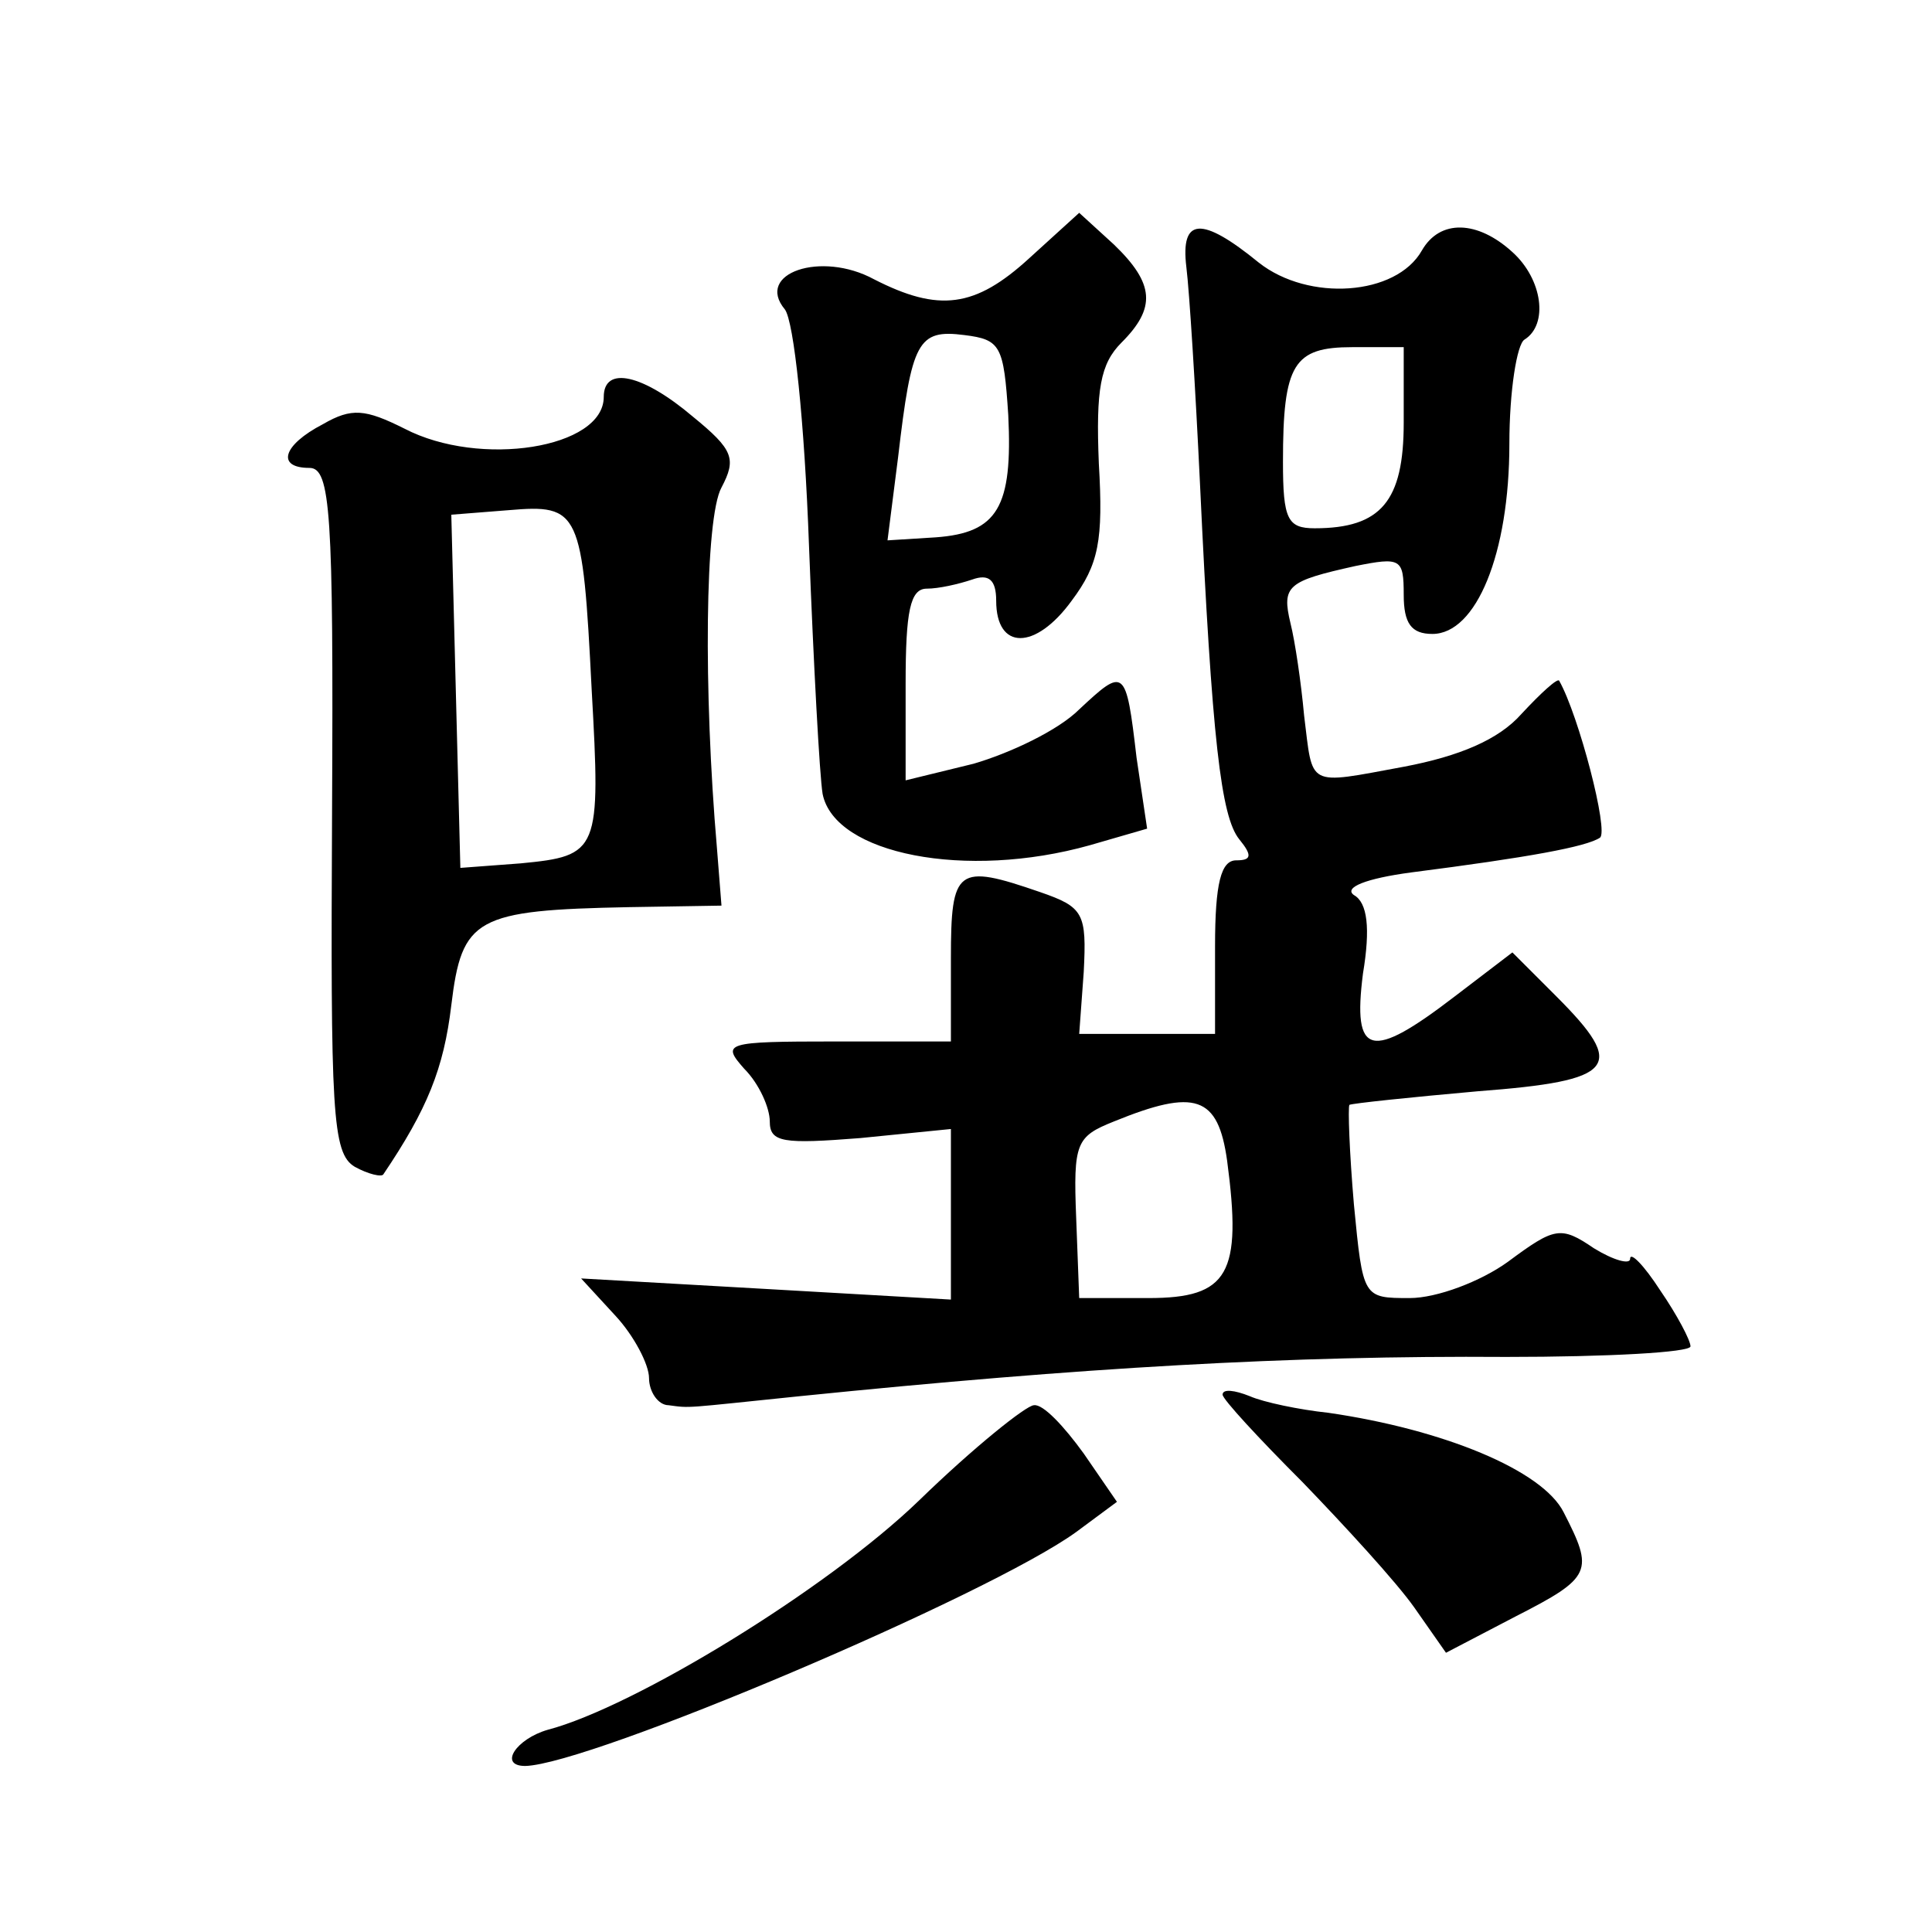 <?xml version="1.0" standalone="no"?>
<!DOCTYPE svg PUBLIC "-//W3C//DTD SVG 20010904//EN"
 "http://www.w3.org/TR/2001/REC-SVG-20010904/DTD/svg10.dtd">
<svg version="1.0" xmlns="http://www.w3.org/2000/svg"
 width="128pt" height="128pt" viewBox="0 0 128 128"
 preserveAspectRatio="xMidYMid meet">
<g transform="translate(0,128) scale(0.1,-0.1)"
fill="#0" stroke="none">
<path d="M682 1109 c-36 -33 -60 -36 -103 -14 -35 19 -79 4 -59 -20 6 -8 13 -74
16 -157 3 -78 7 -152 9 -164 8 -40 95 -57 177 -34 l38 11 -7 47 c-7 60 -8 60 -38
32 -14 -14 -46 -29 -70 -36 l-45 -11 0 64 c0 48 3 63 14 63 8 0 21 3 30 6 11 4
16 0 16 -14 0 -33 26 -33 50 0 18 24 21 40 18 91 -2 49 1 66 15 80 23 23 22 39
-5 65 l-23 21 -33 -30z m-14 -104 c3 -61 -7 -78 -48 -81 l-32 -2 7 55 c9 77 13
85 44 81 24 -3 26 -7 29 -53z M786 1103 c2 -16 6 -80 9 -143 8 -171 14 -221 26
-236 9 -11 8 -14 -2 -14 -10 0 -14 -15 -14 -57 l0 -58 -45 0 -45 0 3 41 c2 39 0
43 -29 53 -55 19 -59 16 -59 -44 l0 -55 -77 0 c-73 0 -75 -1 -60 -18 10 -10 17
-26 17 -35 0 -14 9 -15 60 -11 l60 6 0 -56 0 -57 -122 7 -123 7 23 -25 c12 -13
22 -32 22 -41 0 -9 6 -18 13 -18 15 -2 9 -2 87 6 187 19 325 27 468 26 67 0 122
3 122 7 0 4 -9 21 -20 37 -11 17 -20 26 -20 21 0 -4 -11 -1 -24 7 -22 15 -26 14
-57 -9 -18 -13 -47 -24 -65 -24 -31 0 -31 0 -37 62 -3 35 -4 64 -3 66 2 1 40 5
85 9 92 7 99 16 52 63 l-29 29 -38 -29 c-56 -43 -68 -40 -61 15 5 30 3 47 -6 52
-7 5 8 11 38 15 78 10 116 17 125 23 6 4 -14 81 -27 104 -1 2 -12 -8 -25 -22 -15
-17 -41 -28 -78 -35 -65 -12 -60 -14 -66 34 -2 22 -6 49 -9 61 -6 25 -2 28 43 38
30 6 32 5 32 -19 0 -19 5 -26 19 -26 29 0 51 53 51 126 0 35 5 66 10 69 16 10 12
40 -8 58 -23 21 -48 22 -60 1 -17 -30 -75 -34 -108 -8 -38 31 -52 30 -48 -3z m144
-103 c0 -52 -15 -70 -59 -70 -18 0 -21 6 -21 44 0 65 7 76 46 76 l34 0 0 -50z m-117
-489 c10 -75 1 -91 -52 -91 l-46 0 -2 53 c-2 50 0 54 25 64 54 22 69 17 75 -26z
M400 1017 c0 -34 -82 -47 -132 -21 -26 13 -35 14 -54 3 -27 -14 -31 -29 -9 -29
14 0 16 -29 15 -227 -1 -200 0 -227 15 -236 9 -5 18 -7 19 -5 29 43 40 70 45 112
7 58 16 63 118 65 l61 1 -3 38 c-9 104 -8 219 3 239 10 19 8 25 -19 47 -33 28 -59
34 -59 13z m-8 -194 c6 -107 5 -110 -47 -115 l-40 -3 -3 117 -3 117 38 3 c47 4
49 0 55 -119z M810 356 c0 -3 24 -29 53 -58 28 -29 62 -66 74 -83 l21 -30 46 24
c51 26 52 30 32 69 -14 28 -80 55 -156 66 -19 2 -43 7 -52 11 -10 4 -18 5 -18 1z
M609 286 c-61 -59 -189 -137 -246 -152 -21 -6 -33 -24 -15 -24 43 1 307 113 365
155 l27 20 -22 32 c-13 18 -27 33 -33 32 -5 0 -40 -28 -76 -63z"/>
</g>
</svg>
